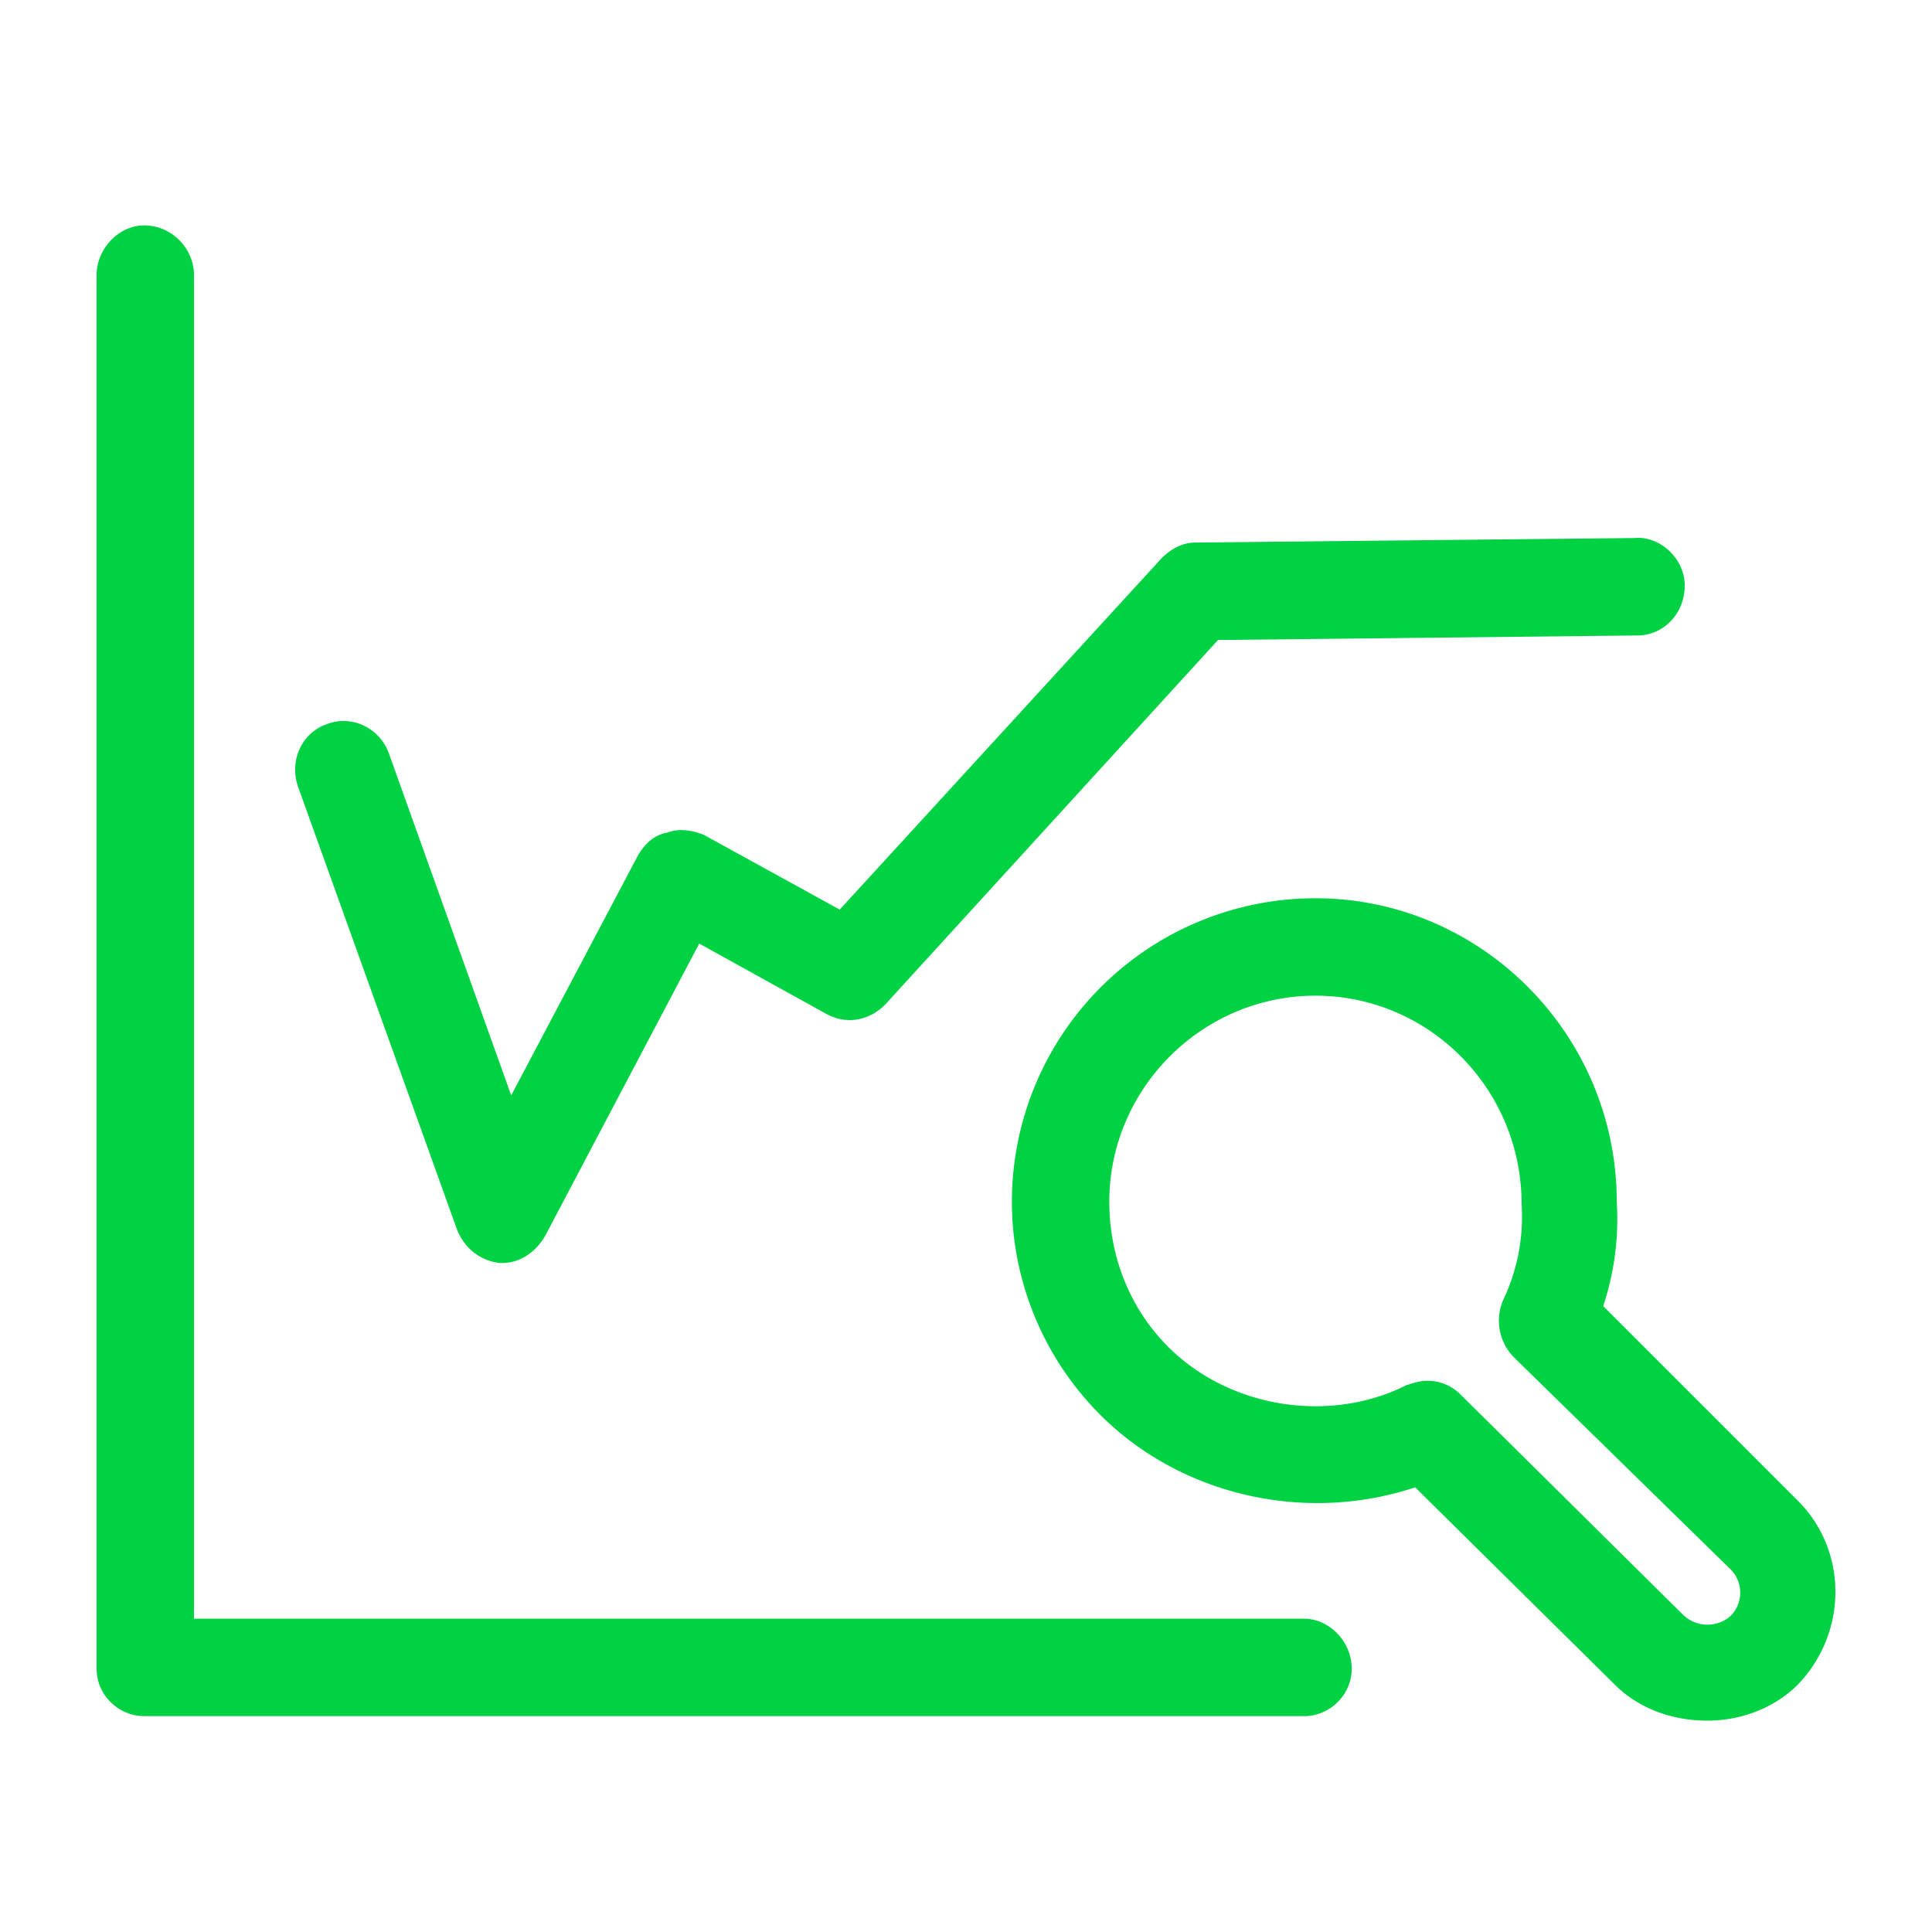 <svg viewBox="0 0 60 60" xmlns="http://www.w3.org/2000/svg" xmlns:xlink="http://www.w3.org/1999/xlink">
  <defs>
    <path d="M40.501 53.296c.774 0 1.478-.633 1.478-1.478 0-.844-.704-1.548-1.478-1.548H6.025V8.548C6.025 7.704 5.322 7 4.478 7 3.704 7 3 7.704 3 8.548v43.27c0 .845.704 1.478 1.478 1.478H40.5zM15.594 39.224c.563 0 1.056-.352 1.337-.844l4.784-9.076 3.94 2.18c.634.352 1.337.212 1.83-.28l10.342-11.328 13.017-.141c.844 0 1.477-.704 1.477-1.548 0-.844-.774-1.548-1.548-1.478l-13.65.141c-.421 0-.773.211-1.055.493l-9.99 10.905-4.222-2.322c-.352-.14-.774-.21-1.126-.07-.422.07-.703.352-.914.704l-3.94 7.458-3.8-10.625c-.281-.773-1.126-1.196-1.9-.914-.844.281-1.196 1.196-.914 1.97l4.925 13.72c.211.563.704.985 1.337 1.055h.07zm37.43 14.212c.986 0 2.041-.351 2.815-1.125 1.548-1.618 1.548-4.151 0-5.7l-6.05-6.05a8.56 8.56 0 0 0 .421-3.237c0-5.206-4.221-9.428-9.357-9.428a9.429 9.429 0 0 0-9.428 9.428c0 2.463.985 4.855 2.744 6.614 2.533 2.533 6.402 3.377 9.78 2.252l6.191 6.12c.774.775 1.83 1.126 2.885 1.126zM44.3 42.883c-.21 0-.422.07-.633.14-2.392 1.197-5.488.704-7.388-1.196-1.196-1.196-1.829-2.814-1.829-4.503 0-3.517 2.885-6.402 6.403-6.402s6.402 2.885 6.402 6.473a6.008 6.008 0 0 1-.562 2.955 1.618 1.618 0 0 0 .351 1.83l6.684 6.542a1.02 1.02 0 0 1 0 1.478 1.088 1.088 0 0 1-1.477-.07l-6.895-6.825a1.432 1.432 0 0 0-1.056-.422z" id="a"/>
  </defs>
  <use fill="#00D244" xlink:href="#a"/>
</svg>
